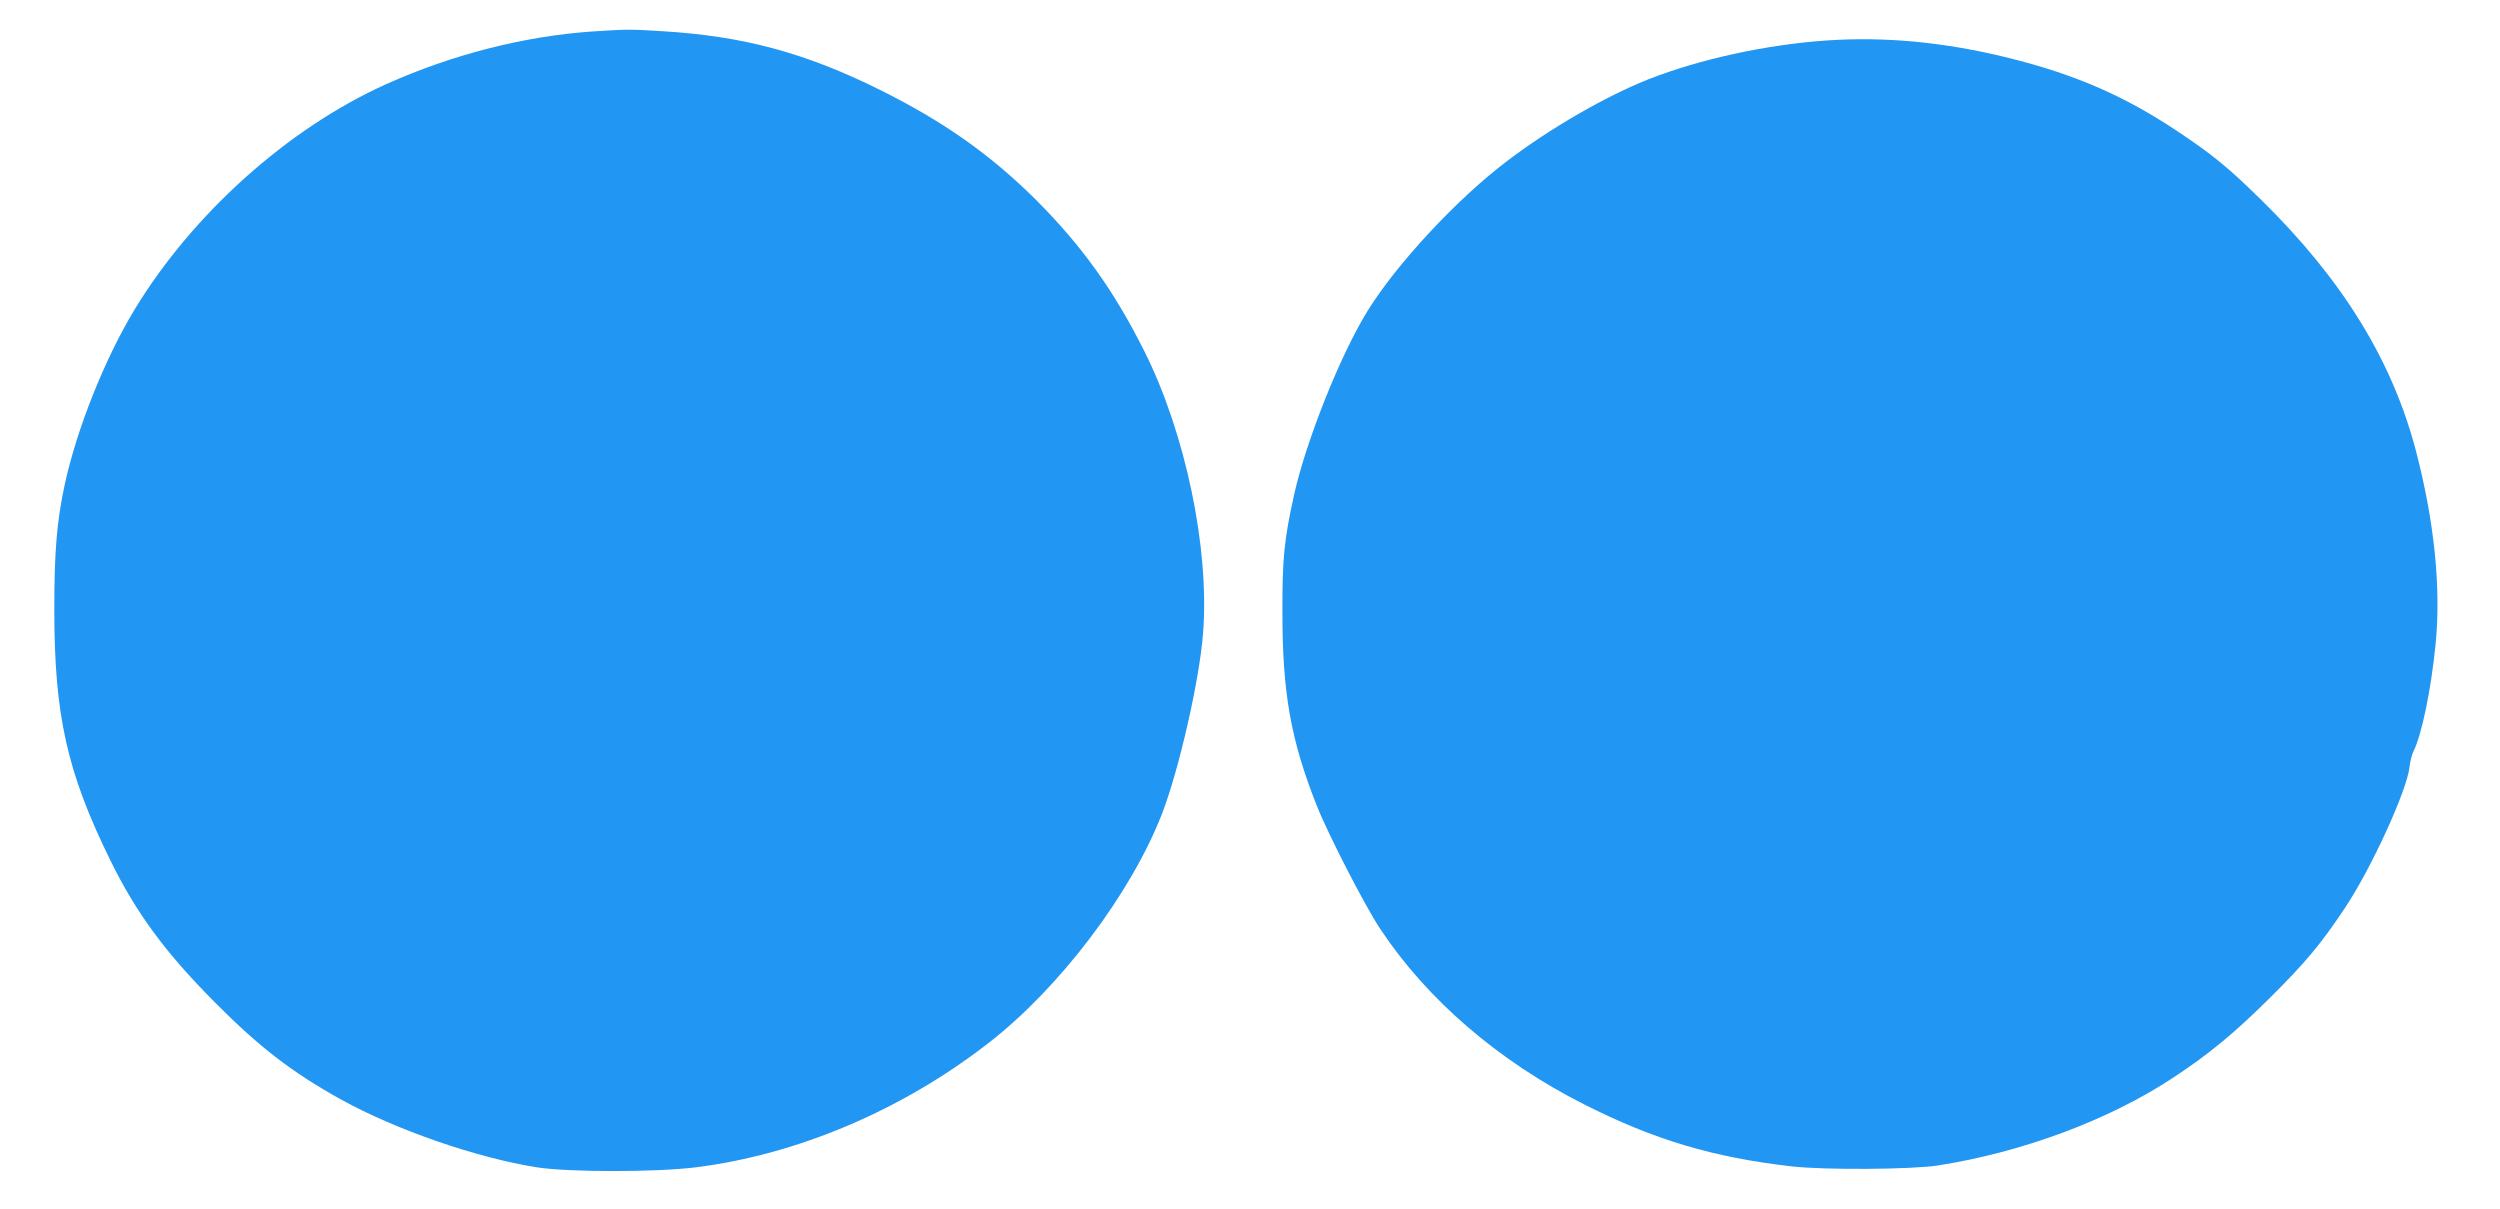 <?xml version="1.0" standalone="no"?>
<!DOCTYPE svg PUBLIC "-//W3C//DTD SVG 20010904//EN"
 "http://www.w3.org/TR/2001/REC-SVG-20010904/DTD/svg10.dtd">
<svg version="1.0" xmlns="http://www.w3.org/2000/svg"
 width="1280pt" height="619pt" viewBox="0 0 1280 619"
 preserveAspectRatio="xMidYMid meet">
<g transform="translate(0,619) scale(0.1,-0.1)"
fill="#2196f3" stroke="none">
<path d="M3035 6029 c-351 -24 -719 -118 -1058 -270 -502 -226 -990 -663
-1288 -1154 -153 -253 -296 -611 -358 -898 -40 -184 -53 -344 -53 -637 0 -543
65 -833 287 -1285 133 -271 283 -474 539 -731 227 -228 394 -356 643 -494 281
-155 696 -299 1004 -347 162 -25 606 -25 809 0 522 65 1060 293 1504 639 365
284 728 765 886 1173 88 229 192 687 210 926 33 430 -90 1020 -301 1441 -157
313 -321 541 -558 778 -232 230 -472 399 -796 560 -380 189 -699 275 -1110
300 -168 11 -190 10 -360 -1z"/>
<path d="M9355 5983 c-310 -21 -653 -96 -915 -199 -219 -87 -502 -250 -723
-418 -257 -194 -569 -530 -717 -771 -139 -226 -313 -664 -374 -937 -51 -231
-61 -325 -60 -608 0 -407 43 -650 176 -985 58 -147 249 -518 326 -633 240
-361 605 -675 1040 -895 361 -183 663 -273 1067 -319 168 -19 615 -16 748 5
429 67 874 232 1200 447 186 122 318 231 503 415 178 177 257 272 376 450 138
206 321 605 335 729 3 28 12 63 19 77 43 86 90 311 114 548 29 289 -6 630
-100 991 -121 463 -376 878 -792 1286 -169 166 -248 231 -428 351 -276 184
-528 293 -872 378 -321 79 -624 108 -923 88z"/>
</g>
</svg>
